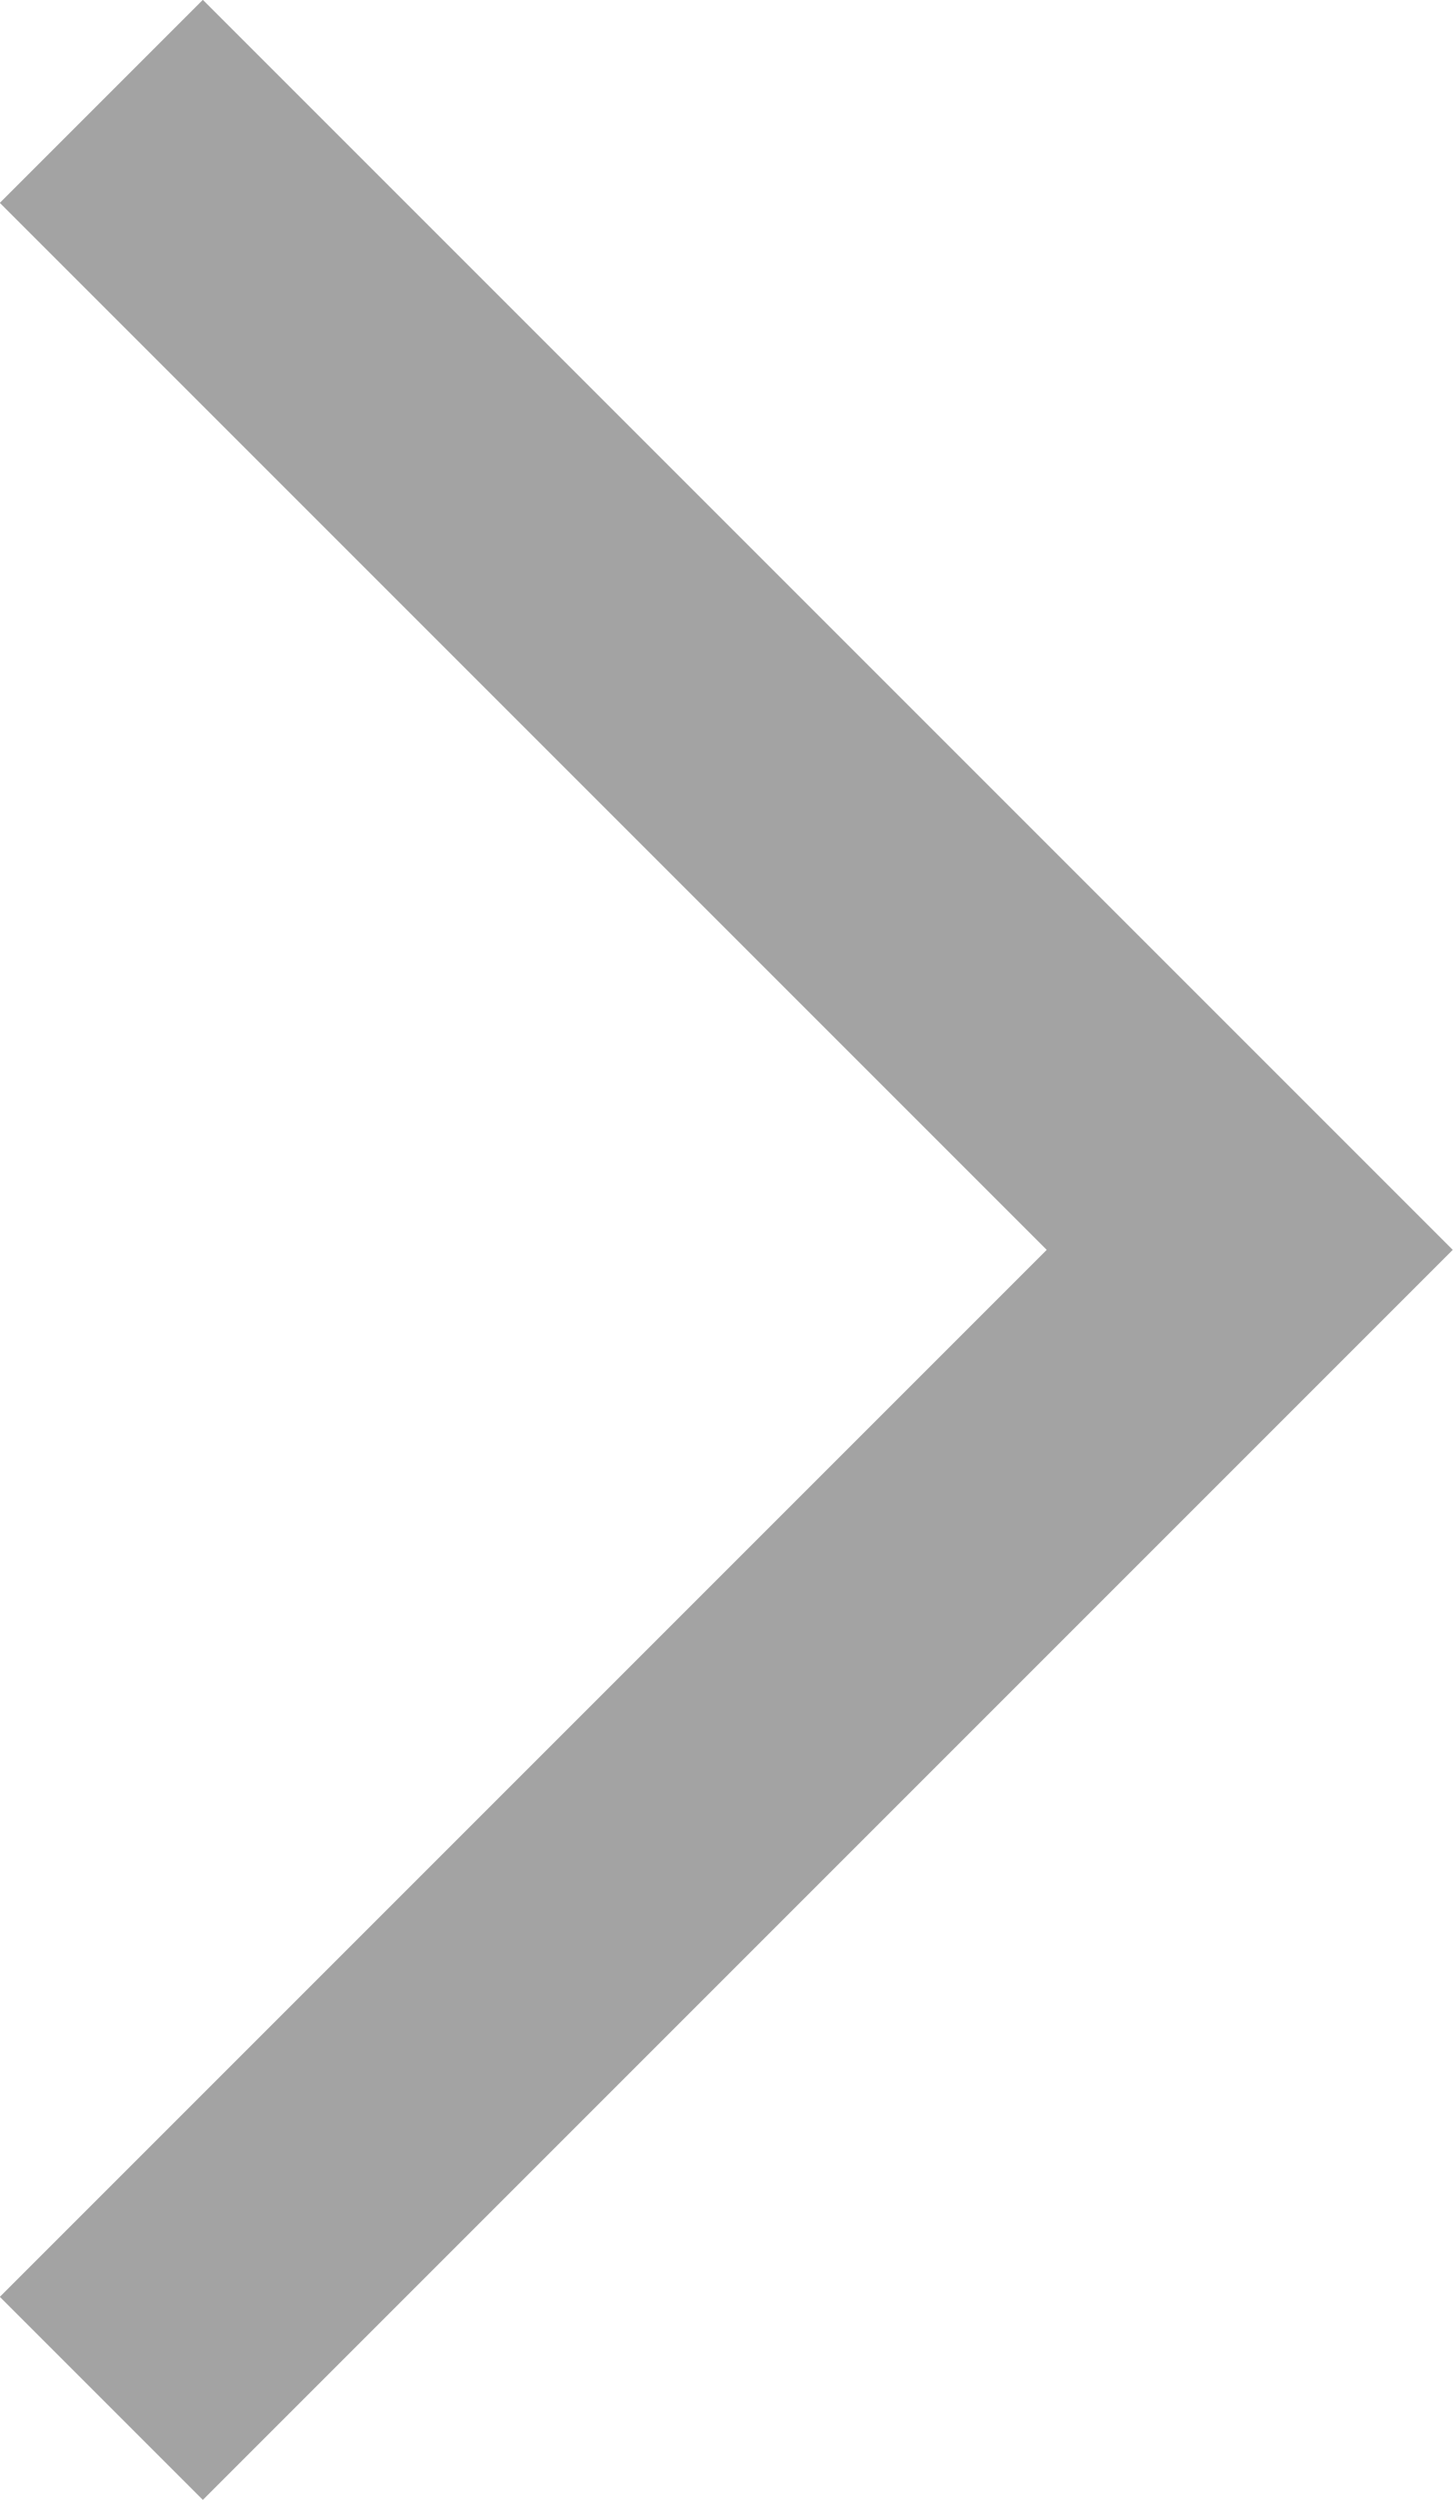 <svg xmlns="http://www.w3.org/2000/svg" width="5.061" height="8.707" viewBox="0 0 5.061 8.707">
  <path id="パス_76015" data-name="パス 76015" d="M16351.949-23232.721l4,4-4,4" transform="translate(-16351.596 23233.074)" fill="none" stroke="#a3a3a3" stroke-width="1"/>
</svg>
